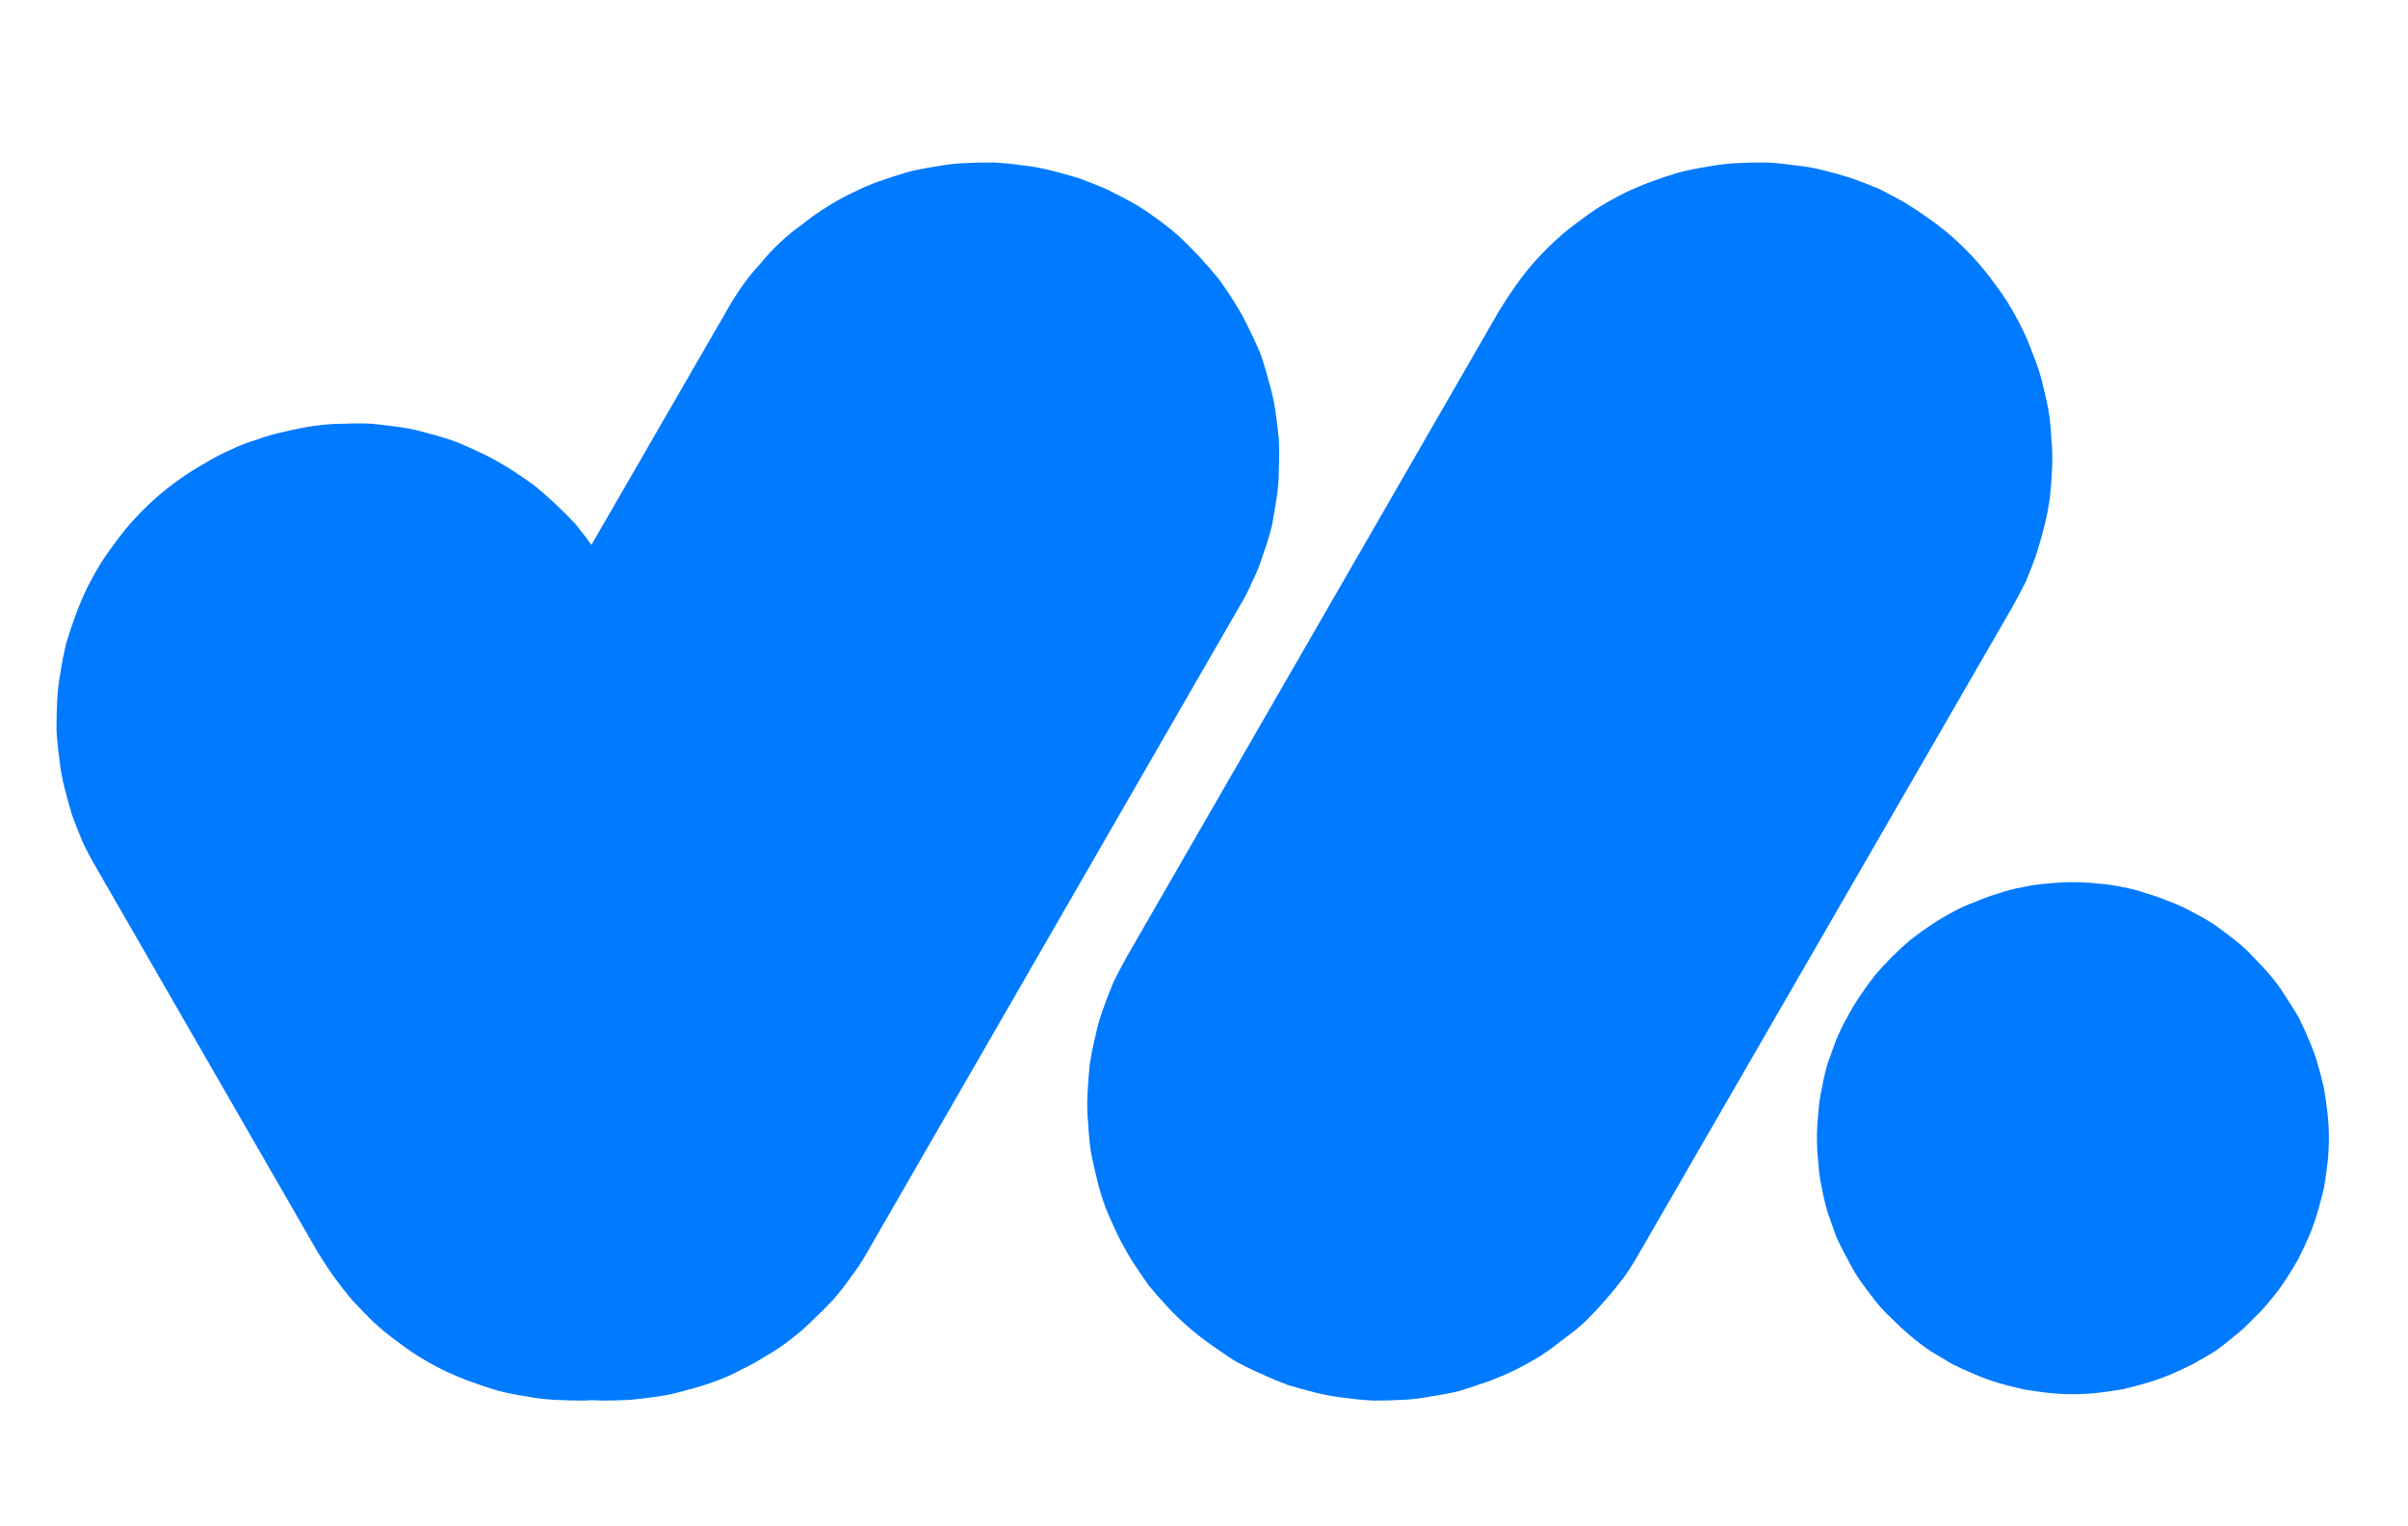<svg version="1.2" xmlns="http://www.w3.org/2000/svg" viewBox="0 0 341 216" width="341" height="216"><style>.a{fill:#007aff}</style><path class="a" d="m29 65.6q1.8-1.1 3.6-1.9 1.9-0.9 3.9-1.5 1.9-0.7 3.9-1.1 2-0.5 4.1-0.8 2-0.3 4.1-0.3 2-0.1 4.1 0 2 0.2 4.1 0.5 2 0.3 4 0.9 2 0.5 3.9 1.2 1.9 0.8 3.8 1.7 1.8 0.9 3.6 2 1.7 1.1 3.4 2.3 1.6 1.3 3.1 2.7 1.5 1.4 2.9 2.9 1.3 1.6 2.5 3.3 1.2 1.6 2.3 3.4l31.4 54.5q1 1.8 1.9 3.6 0.8 1.9 1.5 3.9 0.6 1.9 1.1 3.9 0.5 2 0.7 4.1 0.3 2 0.4 4.1 0 2-0.1 4.1-0.1 2-0.5 4.1-0.3 2-0.8 4-0.6 2-1.3 3.9-0.7 1.9-1.6 3.8-0.9 1.8-2 3.6-1.1 1.7-2.4 3.4-1.2 1.6-2.6 3.1-1.4 1.5-3 2.9-1.5 1.3-3.2 2.5-1.7 1.2-3.5 2.3-1.8 1-3.6 1.8-1.9 0.9-3.9 1.6-1.9 0.6-3.9 1.1-2 0.5-4.1 0.7-2 0.3-4.1 0.4-2 0-4.1-0.1-2-0.1-4.1-0.5-2-0.3-4-0.8-2-0.6-3.9-1.3-1.9-0.7-3.8-1.6-1.8-0.9-3.6-2-1.7-1.1-3.4-2.4-1.6-1.2-3.1-2.6-1.5-1.5-2.9-3-1.3-1.6-2.5-3.2-1.2-1.7-2.3-3.5l-31.4-54.5q-1-1.7-1.9-3.6-0.8-1.9-1.5-3.8-0.6-2-1.1-4-0.5-2-0.7-4-0.3-2.1-0.4-4.1 0-2.1 0.1-4.2 0.1-2 0.5-4.1 0.3-2 0.8-4 0.6-2 1.3-3.9 0.7-1.9 1.6-3.8 0.9-1.8 2-3.6 1.1-1.7 2.4-3.4 1.2-1.6 2.6-3.1 1.4-1.5 3-2.9 1.5-1.3 3.2-2.5 1.7-1.2 3.5-2.2z"/><path class="a" d="m160.2 28.6q-1.8-1-3.7-1.9-1.9-0.8-3.8-1.5-2-0.6-4-1.1-2-0.5-4-0.7-2.1-0.3-4.1-0.4-2.1 0-4.1 0.1-2.1 0.1-4.1 0.5-2.1 0.3-4 0.8-2 0.6-4 1.3-1.9 0.7-3.7 1.6-1.9 0.9-3.6 2-1.8 1.1-3.4 2.4-1.7 1.2-3.2 2.6-1.5 1.4-2.8 3-1.4 1.5-2.6 3.2-1.2 1.7-2.2 3.5l-52.8 91.4q-1 1.8-1.8 3.6-0.9 1.9-1.5 3.9-0.7 1.9-1.2 3.9-0.4 2-0.7 4.1-0.3 2-0.3 4.1-0.1 2 0 4.1 0.2 2 0.5 4.1 0.3 2 0.9 4 0.5 2 1.2 3.9 0.7 1.9 1.7 3.8 0.9 1.8 2 3.6 1 1.7 2.3 3.4 1.2 1.6 2.7 3.1 1.4 1.5 2.9 2.9 1.6 1.3 3.2 2.5 1.7 1.2 3.5 2.3 1.8 1 3.7 1.8 1.8 0.9 3.8 1.5 1.9 0.7 3.9 1.2 2 0.4 4.1 0.7 2 0.3 4.1 0.4 2.1 0 4.1-0.1 2.1-0.2 4.1-0.5 2-0.3 4-0.9 2-0.5 3.9-1.2 2-0.7 3.8-1.7 1.9-0.9 3.6-2 1.8-1 3.4-2.3 1.6-1.2 3.1-2.7 1.5-1.4 2.9-2.9 1.4-1.6 2.5-3.2 1.3-1.7 2.3-3.5l52.7-91.4q1.1-1.8 1.9-3.7 0.9-1.8 1.5-3.8 0.7-1.9 1.2-3.9 0.4-2.1 0.7-4.1 0.3-2 0.3-4.1 0.1-2.1 0-4.1-0.2-2.1-0.5-4.1-0.3-2-0.9-4-0.5-2-1.2-4-0.8-1.9-1.7-3.7-0.9-1.9-2-3.6-1.1-1.8-2.3-3.4-1.3-1.6-2.7-3.1-1.4-1.5-2.9-2.9-1.6-1.4-3.3-2.6-1.6-1.2-3.4-2.2z"/><path class="a" d="m269.6 28.6q-1.8-1-3.6-1.9-1.9-0.8-3.9-1.5-1.9-0.6-3.9-1.1-2-0.5-4.1-0.7-2-0.3-4.1-0.4-2 0-4.1 0.1-2 0.1-4.1 0.5-2 0.3-4 0.8-2 0.6-3.9 1.3-1.9 0.7-3.8 1.6-1.8 0.9-3.6 2-1.7 1.1-3.4 2.4-1.6 1.2-3.1 2.6-1.5 1.4-2.9 3-1.3 1.5-2.5 3.2-1.2 1.7-2.3 3.5l-52.7 91.4q-1 1.8-1.9 3.6-0.8 1.9-1.5 3.9-0.7 1.9-1.1 3.9-0.5 2-0.8 4.1-0.2 2-0.3 4.1-0.1 2 0.1 4.1 0.1 2 0.4 4.1 0.4 2 0.9 4 0.5 2 1.2 3.9 0.8 1.9 1.7 3.8 0.9 1.8 2 3.6 1.1 1.7 2.3 3.4 1.3 1.6 2.7 3.1 1.4 1.5 3 2.9 1.5 1.3 3.2 2.5 1.7 1.2 3.4 2.3 1.8 1 3.7 1.8 1.9 0.9 3.8 1.6 2 0.6 4 1.1 2 0.5 4 0.7 2.1 0.3 4.1 0.4 2.1 0 4.1-0.1 2.1-0.1 4.1-0.5 2.1-0.3 4.1-0.8 1.9-0.6 3.9-1.3 1.9-0.7 3.8-1.6 1.8-0.9 3.6-2 1.7-1.1 3.3-2.4 1.7-1.2 3.2-2.6 1.5-1.5 2.8-3 1.4-1.6 2.6-3.2 1.2-1.7 2.2-3.5l52.8-91.4q1-1.8 1.9-3.6 0.8-1.9 1.5-3.9 0.6-1.9 1.1-3.9 0.5-2 0.8-4.1 0.2-2 0.3-4.1 0.1-2-0.1-4.1-0.1-2.1-0.4-4.1-0.4-2-0.9-4-0.5-2-1.3-3.9-0.7-2-1.6-3.8-0.9-1.8-2-3.6-1.1-1.7-2.4-3.4-1.2-1.6-2.6-3.1-1.4-1.5-3-2.9-1.5-1.3-3.2-2.5-1.7-1.2-3.5-2.3z"/><path class="a" d="m257.3 161.1q0-1.7 0.2-3.5 0.1-1.8 0.5-3.5 0.3-1.8 0.8-3.5 0.6-1.7 1.2-3.3 0.7-1.7 1.6-3.3 0.8-1.5 1.8-3 1-1.5 2.1-2.9 1.1-1.3 2.4-2.6 1.3-1.3 2.6-2.4 1.4-1.1 2.9-2.1 1.5-1 3-1.8 1.6-0.9 3.3-1.5 1.6-0.7 3.3-1.2 1.7-0.6 3.5-0.9 1.7-0.4 3.5-0.5 1.7-0.2 3.5-0.2 1.8 0 3.6 0.2 1.7 0.1 3.5 0.5 1.7 0.3 3.4 0.9 1.7 0.5 3.4 1.2 1.6 0.6 3.2 1.5 1.6 0.8 3.1 1.8 1.4 1 2.8 2.1 1.4 1.1 2.6 2.4 1.3 1.3 2.4 2.6 1.2 1.4 2.1 2.9 1 1.5 1.9 3 0.8 1.6 1.5 3.3 0.7 1.6 1.2 3.3 0.5 1.7 0.9 3.5 0.3 1.7 0.5 3.5 0.2 1.8 0.2 3.5 0 1.8-0.2 3.6-0.2 1.7-0.5 3.5-0.4 1.7-0.9 3.4-0.5 1.7-1.2 3.4-0.7 1.6-1.5 3.2-0.9 1.6-1.9 3.1-0.9 1.4-2.1 2.8-1.1 1.4-2.4 2.6-1.2 1.3-2.6 2.4-1.4 1.2-2.8 2.2-1.5 0.9-3.1 1.8-1.6 0.8-3.2 1.5-1.7 0.7-3.4 1.2-1.7 0.5-3.4 0.9-1.8 0.3-3.5 0.5-1.8 0.2-3.6 0.2-1.8 0-3.5-0.2-1.8-0.2-3.5-0.5-1.8-0.4-3.5-0.9-1.7-0.5-3.3-1.2-1.7-0.7-3.3-1.5-1.5-0.9-3-1.8-1.5-1-2.9-2.2-1.3-1.1-2.6-2.4-1.3-1.2-2.4-2.6-1.1-1.4-2.1-2.8-1-1.5-1.8-3.1-0.9-1.6-1.6-3.2-0.6-1.7-1.2-3.4-0.5-1.7-0.8-3.4-0.4-1.8-0.5-3.5-0.2-1.8-0.2-3.6z"/><path  d="m457.3 90.2q0 1.8-1.2 3.4-1.1 1.4-2.7 2.1-3.5-2.6-8.5-4.8-4.9-2.3-12.8-2.3-8.5 0-15.4 4-6.7 3.9-10.8 11.7-3.9 7.7-3.9 19.2 0 17.3 8.4 26 8.6 8.7 22.1 8.7 7.3 0 12.8-2.1 5.5-2.2 9-4.8 1.4 0.5 2.6 2.1 1.3 1.4 1.3 3.4 0 1.4-0.9 2.8-0.7 1.2-2.5 2.5-3.2 2.2-8.8 4-5.6 1.7-14.3 1.7-11.6 0-21.2-4.9-9.3-5-14.8-14.8-5.5-9.8-5.5-24.6 0-14.7 5.6-24.6 5.8-10 15-14.9 9.4-5 20.5-5 7.7 0 13.6 1.7 5.9 1.6 9.1 4.3 3.3 2.5 3.3 5.2zm41.4 77.8q-13.2 0-20.5-5.2-7.1-5.2-7.1-15 0-9.1 6-13.9 6.2-4.9 17-5.9l19.9-1.9v-4q0-7-4.2-10.2-4.2-3.2-11.4-3.2-5.7 0-11.1 1.7-5.1 1.6-9.2 3.8-1.1-1-2.1-2.3-0.9-1.4-0.9-2.8 0-3.6 4.1-5.6 3.8-2 8.7-2.9 5-1.2 10.6-1.2 12.2 0 19.4 5.5 7.1 5.5 7.1 17.2v33.2q0 3.1-1.2 4.8-1.1 1.6-3.5 3-3.4 1.8-9 3.3-5.6 1.6-12.6 1.6zm0-9.3q5.9 0 9.7-1.1 3.9-1.3 5.6-2.4v-20.3l-17.4 1.8q-7.3 0.6-10.8 3.2-3.5 2.7-3.5 7.7 0 5.2 4.1 8.2 4.2 2.9 12.3 2.9zm86.6-40.9q-2.5 8.8-5.5 17.7-2.8 8.8-5.4 16.5-2.7 7.7-4.9 13.3-1.2 0.7-2.6 1.1-1.4 0.4-3.8 0.4-2.2 0-4.2-0.7-1.8-0.8-2.5-2.5-1.4-2.8-3.2-8.1-1.7-5.3-3.6-12.2-1.9-6.9-3.8-14.2-2-7.4-3.7-14.2-1.5-6.9-2.6-12.2 0.9-1 2.3-1.9 1.6-0.8 3.7-0.8 2.7 0 3.9 1.5 1.4 1.4 2 4.7 1.2 5.8 2.8 13.3 1.7 7.4 3.3 14.7 1.9 7.3 3.3 13.2 1.5 5.7 2.2 8.5h0.6q1.1-3.4 3.5-10.9 2.4-7.7 5.6-17.5 3.3-9.8 6.7-19.9 1.1-0.7 2.7-1 1.5-0.4 3.3-0.4 2.6 0 4.2 0.9 1.7 0.9 2.3 2.7 3.3 9.7 6.3 19.1 2.9 9.2 5.2 16.5 2.2 7.1 3.2 10.7h0.7q3.2-12.5 7-26.8 3.8-14.3 6.2-28 1.9-1.3 4.7-1.3 2.4 0 3.8 1.1 1.4 1.1 1.4 3.5 0 1.6-1 5.9-0.8 4.4-2.3 10.2-1.6 5.9-3.6 12.6-1.8 6.6-3.7 12.9-2 6.2-3.8 11.3-1.7 5-3 7.8-0.7 0.6-2.3 1.1-1.6 0.4-3.7 0.4-5.7 0-6.7-2.6-2-5.1-4.5-12.5-2.5-7.6-5.2-16.2-2.6-8.9-5.3-17.7zm60.4-37q0-2.9 2.1-4.9 2.1-2.1 5.2-2.1 3.2 0 5.2 2.1 1.9 2 1.9 4.9 0 2.9-1.9 5-2 2-5.2 2-3.1 0-5.2-2-2.1-2.1-2.1-5zm1.7 80.9v-32.7h11.2v36.7q-0.7 0.3-2.1 0.7-1.4 0.3-3.1 0.3-2.9 0-4.5-1.1-1.5-1.3-1.5-3.9zm11.2-56v28.8h-11.2v-33q0.7-0.2 2.1-0.5 1.5-0.4 3.2-0.4 2.9 0 4.3 1.2 1.6 1.1 1.6 3.9zm35 45.9q-2.4-4.5-5.7-12.1-3.4-7.7-7-17.1-3.5-9.5-6.8-19.3 1-1.4 2.6-2.3 1.6-0.8 3.5-0.8 2.3 0 3.9 1.3 1.5 1.2 2.5 4.2 4.2 11.7 8.8 23.4 4.7 11.6 10.3 24.1h0.5q3-5.9 6.2-14.7 3.2-8.9 6.2-18.7 2.9-9.8 4.9-18.5 0.9-0.4 2.1-0.7 1.2-0.4 2.6-0.4 2.4 0 4 1.3 1.5 1.1 1.5 3.5 0 2.2-1.3 7.5-1.2 5.2-3.5 12.2-2.1 6.9-5 14.7-2.8 7.7-6.2 15.3-3.2 7.4-6.6 13.5-6.4 11.9-11.7 18.3-5.4 6.3-9.8 6.3-3.3 0-5.1-1.7-1.7-1.6-2.1-3.9 3.1-2.6 6.9-7 3.9-4.5 7.4-9.5 3.6-5.2 5.9-9.8-2.4-0.7-4.5-2.5-2-1.9-4.5-6.6zm105.4-17.4l-47.1 6.6-0.5-8.9 42.3-5.7q-0.6-7.7-5.4-12.6-4.7-5.1-13.1-5.1-8.7 0-14.5 6.4-5.6 6.1-5.6 17.7v3.1q1 11.2 7.3 17.1 6.5 5.8 17.5 5.8 5.9 0 10.7-2 4.8-2 7.6-4.2 1.5 1 2.3 2.4 1 1.3 1 2.9 0 2.7-3.1 5.1-2.9 2.2-8 3.6-4.9 1.4-11 1.4-10.8 0-18.8-3.9-7.8-3.9-12.2-11.6-4.2-7.9-4.2-19.1 0-8 2.2-14.1 2.4-6.4 6.5-10.7 4.2-4.3 9.9-6.6 5.8-2.4 12.5-2.4 8.6 0 15 3.7 6.6 3.6 10.2 10.2 3.8 6.5 3.8 14.9 0 3-1.4 4.4-1.4 1.3-3.9 1.6z"/></svg>